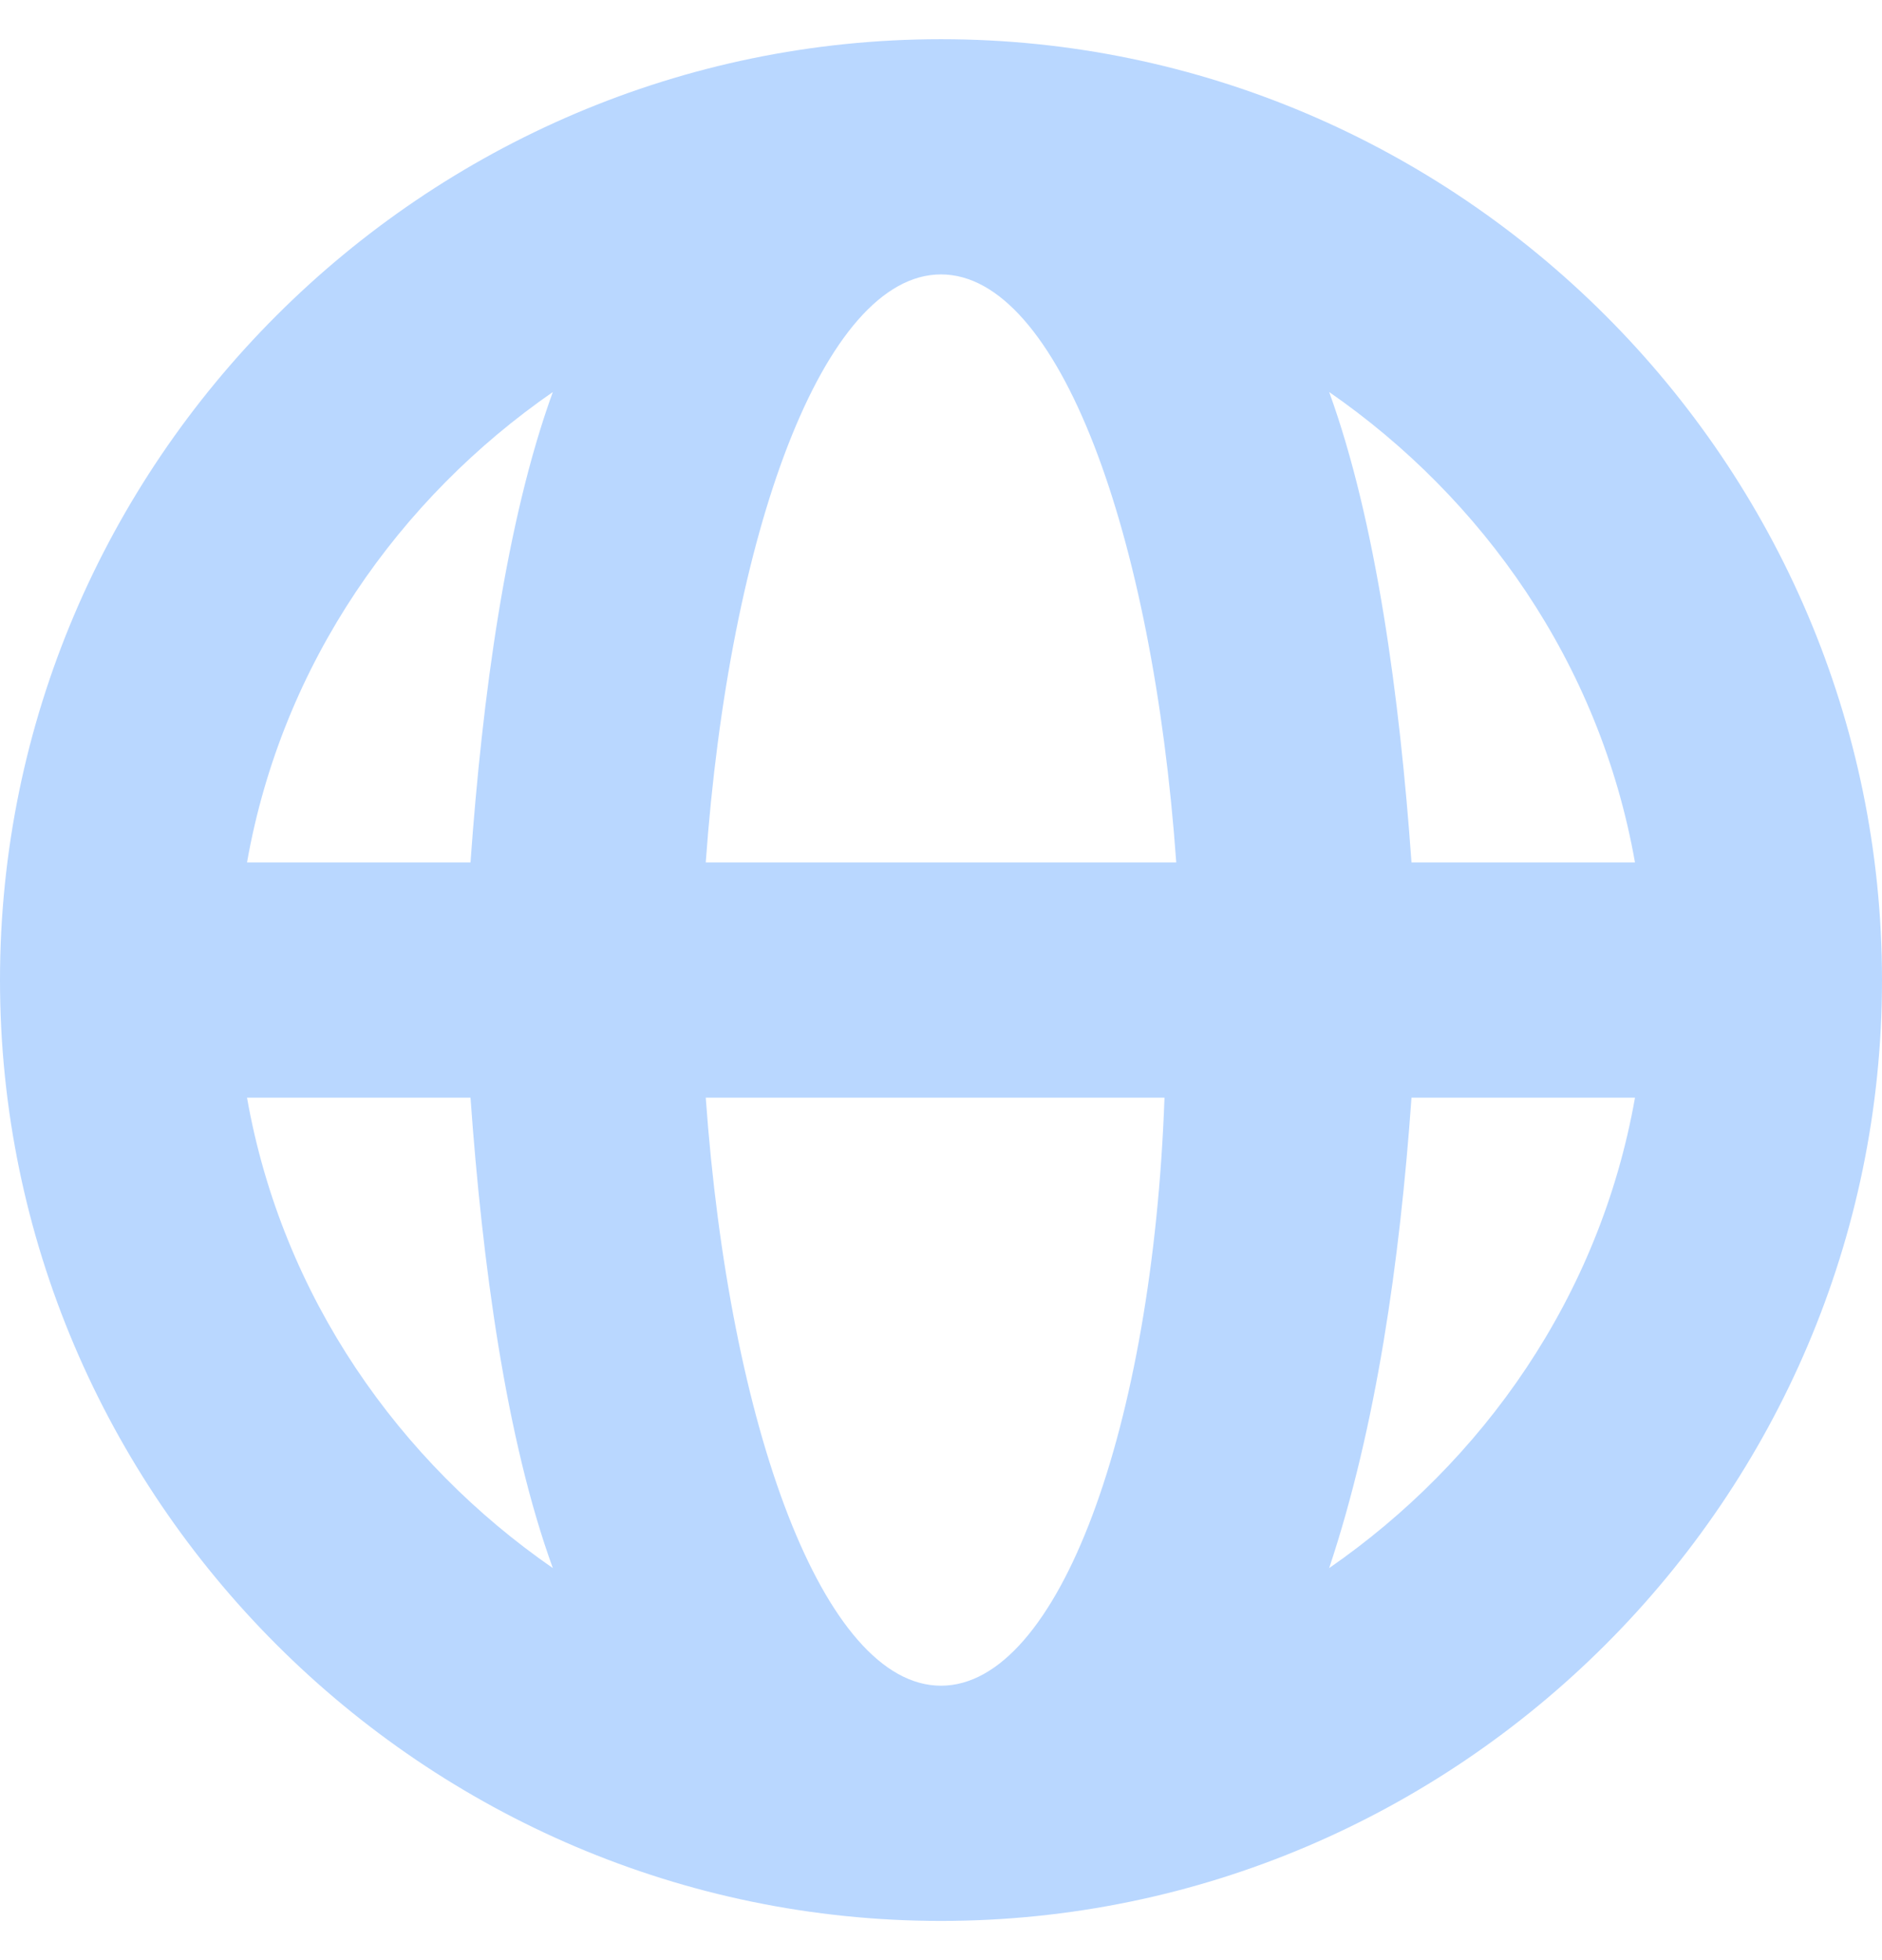 <svg width="24" height="25" viewBox="0 0 24 25" fill="none" xmlns="http://www.w3.org/2000/svg">
<path fill-rule="evenodd" clip-rule="evenodd" d="M12 0.5C5.4 0.5 0 5.9 0 12.5C0 19.1 5.4 24.5 12 24.5C18.6 24.5 24 19.1 24 12.5C24 5.9 18.6 0.5 12 0.5ZM20.85 11H18C17.85 8.9 17.55 6.65 16.95 5C18.9 6.35 20.4 8.45 20.85 11ZM3.15 14H6C6.15 16.1 6.45 18.35 7.05 20C5.1 18.65 3.6 16.55 3.15 14ZM6 11H3.15C3.6 8.45 5.1 6.35 7.05 5C6.45 6.65 6.15 8.9 6 11ZM12 21.5C10.5 21.5 9.3 18.2 9 14H14.85C14.7 18.2 13.5 21.5 12 21.5ZM9 11C9.3 6.8 10.5 3.5 12 3.5C13.5 3.5 14.7 6.8 15 11H9ZM16.95 20C17.55 18.2 17.85 16.1 18 14H20.85C20.4 16.55 18.9 18.65 16.95 20Z" fill="#B9D7FF"/>
</svg>
